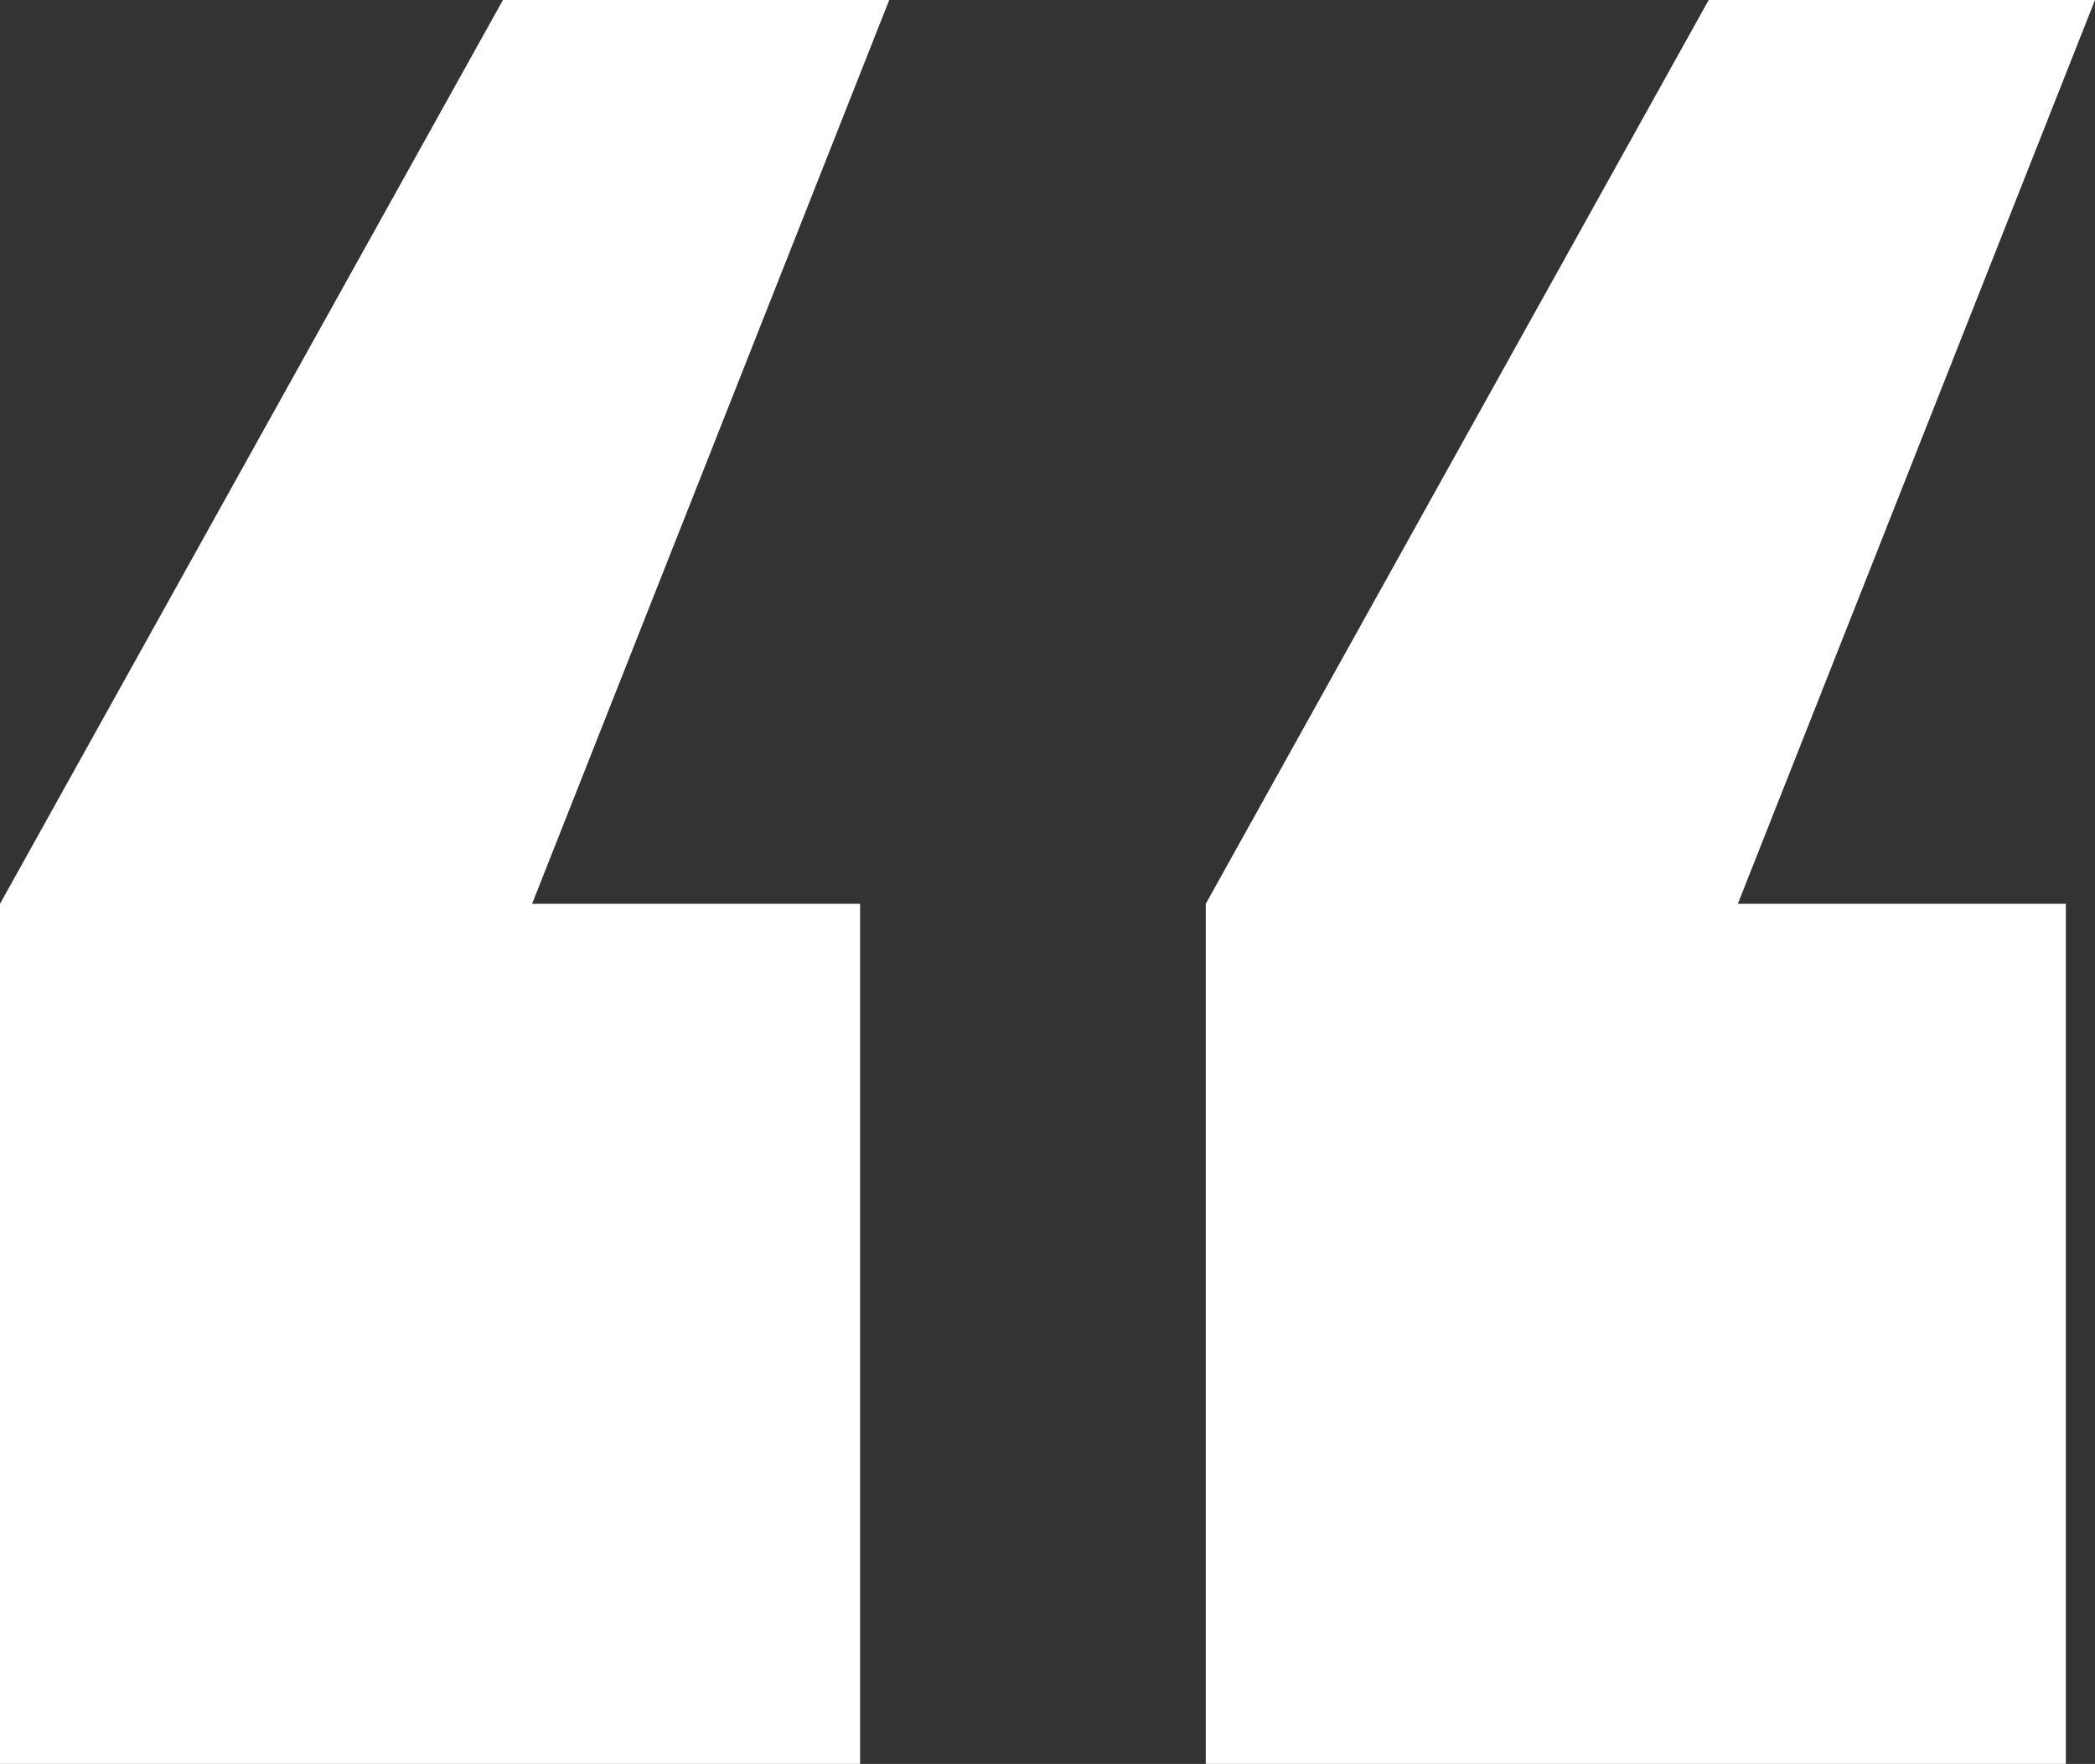 <?xml version="1.0" encoding="utf-8"?>
<!-- Generator: Adobe Illustrator 27.0.1, SVG Export Plug-In . SVG Version: 6.00 Build 0)  -->
<svg version="1.1" id="Layer_1" xmlns="http://www.w3.org/2000/svg" xmlns:xlink="http://www.w3.org/1999/xlink" x="0px" y="0px"
	 viewBox="0 0 86.07 72.468" style="enable-background:new 0 0 86.07 72.468;" xml:space="preserve">
<rect x="0" y="0" width="86.07" height="72.468" fill="#333333" stroke="none"/>
<style type="text/css">
	.st0{fill:#FFFFFF;}
</style>
<path class="st0" d="M0,37.132L20.662,0H36.533L21.86,37.132h13.476v35.335H0V37.132z M49.537,37.132L70.199,0
	h15.871L71.397,37.132h13.476v35.335H49.537V37.132z"/>
</svg>
